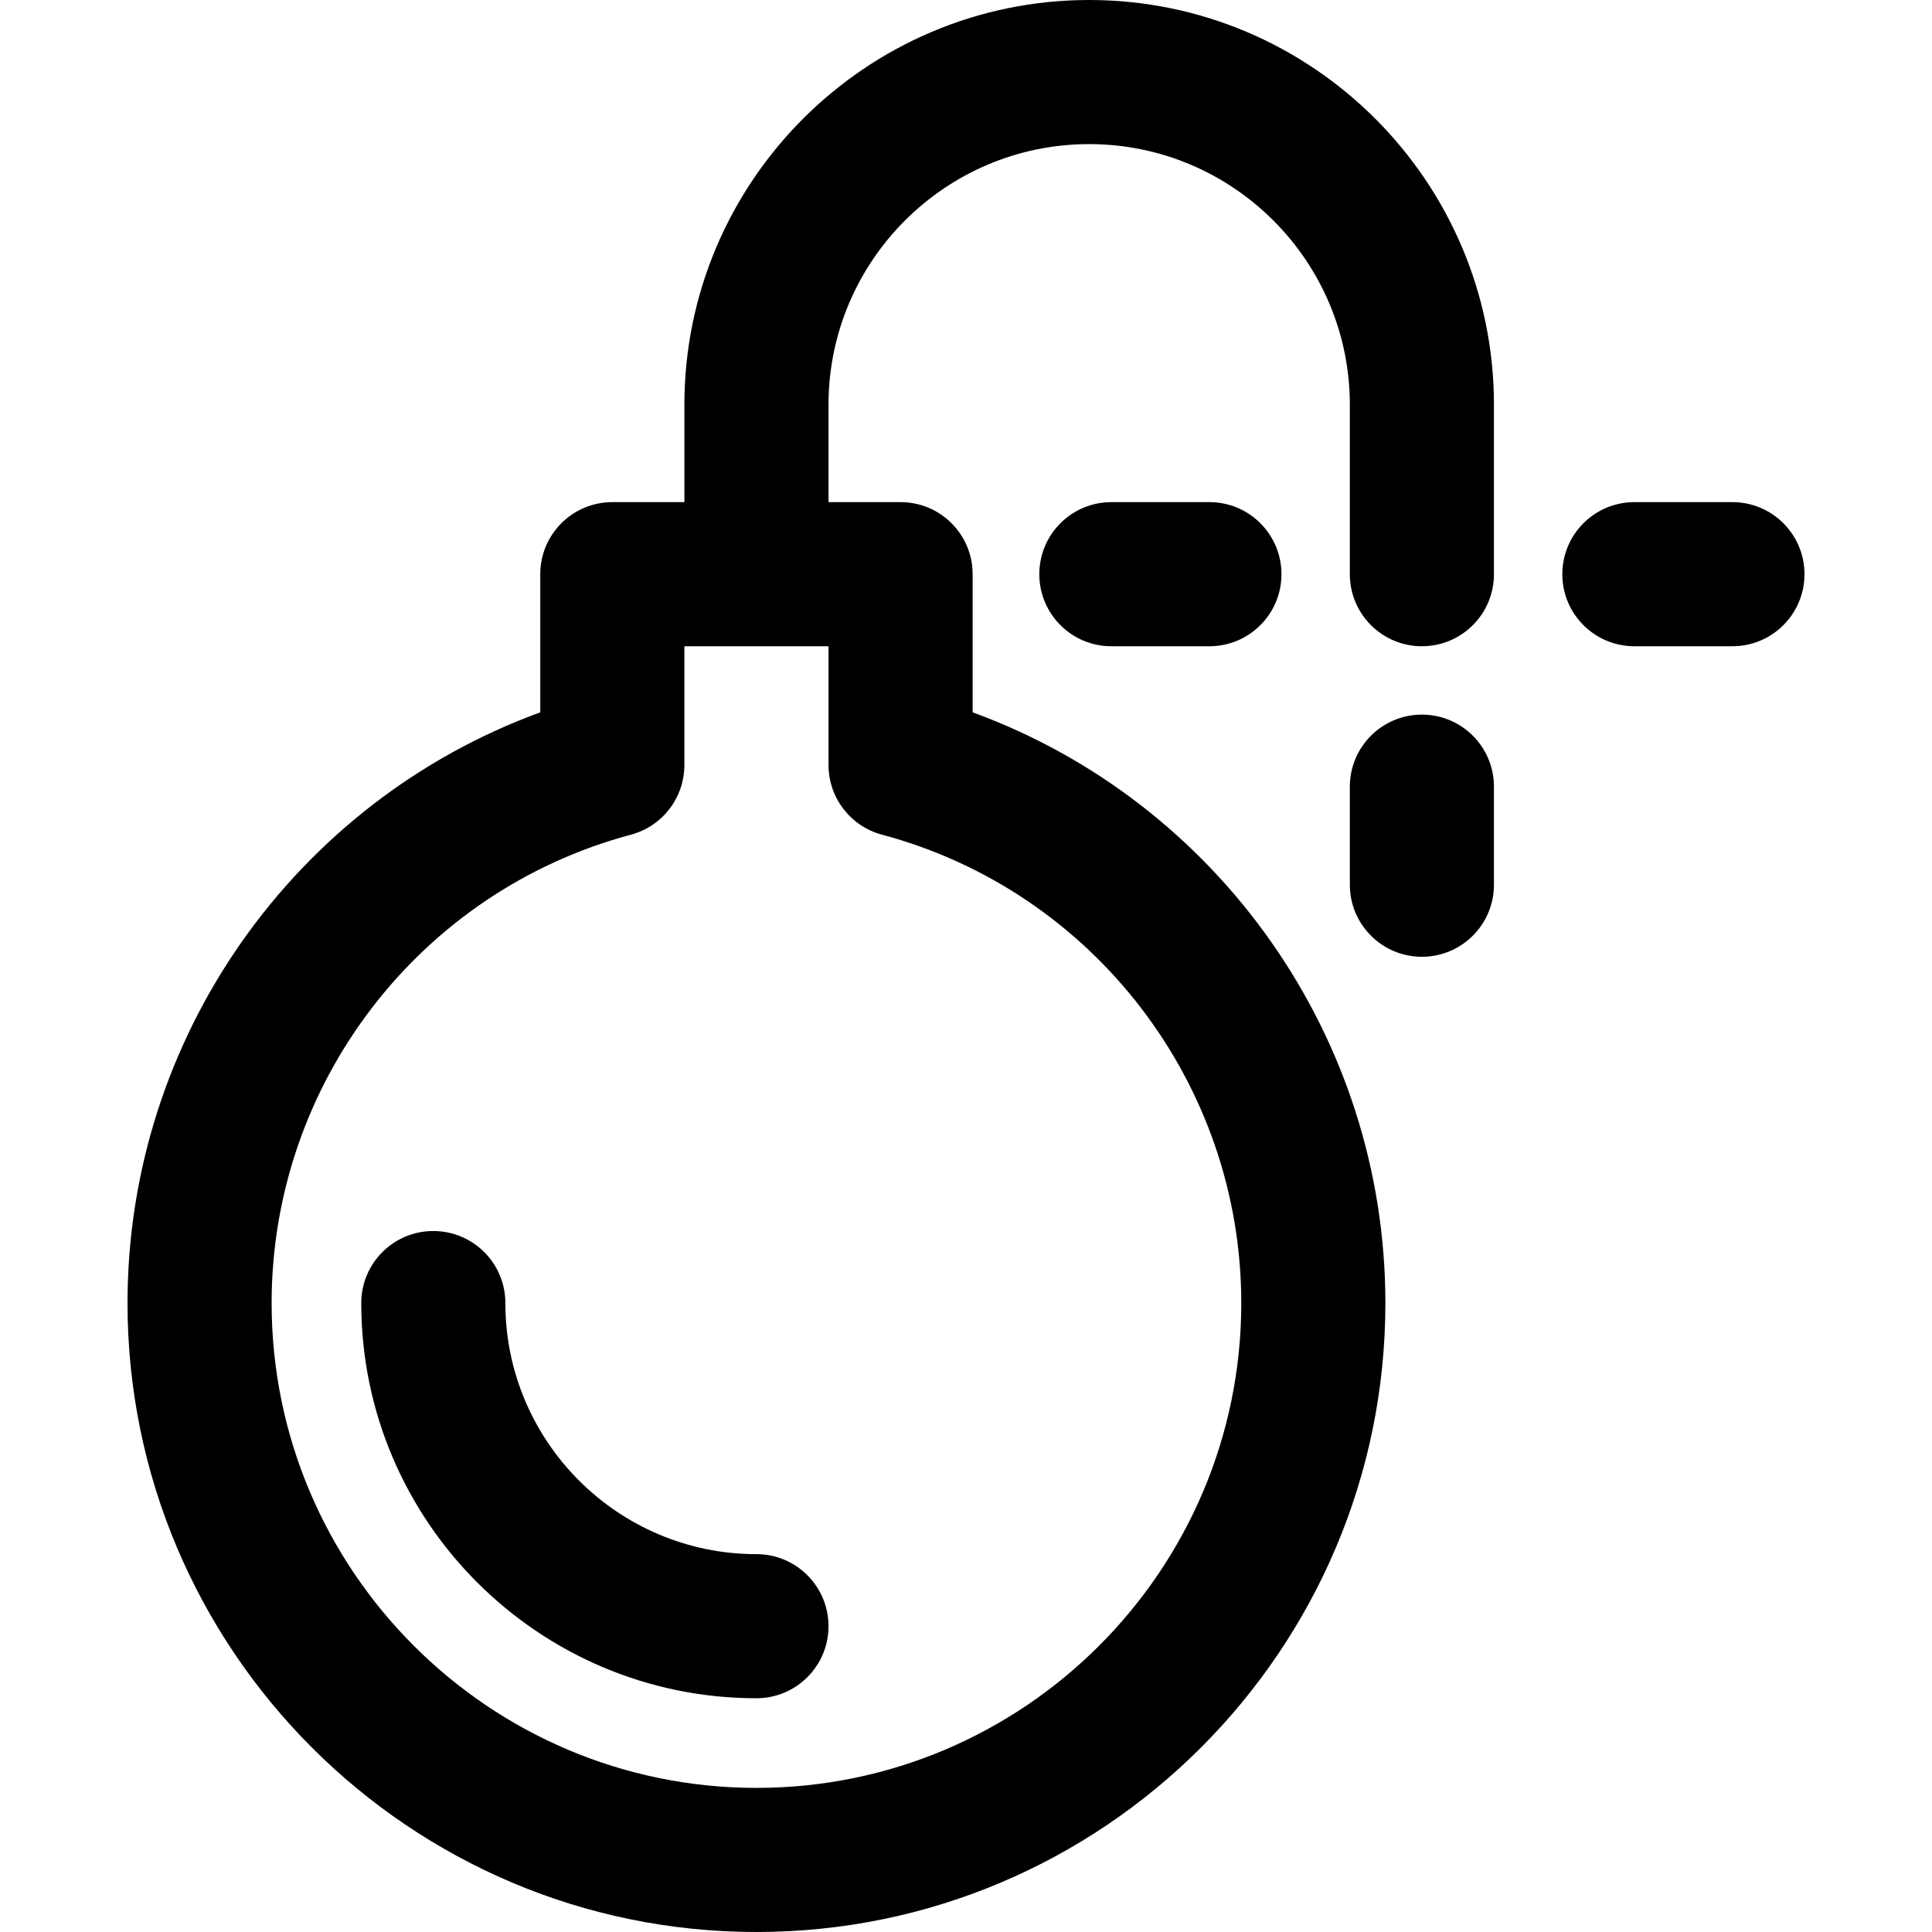 <?xml version="1.0" encoding="iso-8859-1"?>
<!-- Generator: Adobe Illustrator 19.0.0, SVG Export Plug-In . SVG Version: 6.00 Build 0)  -->
<svg version="1.1" id="Layer_1" xmlns="http://www.w3.org/2000/svg" xmlns:xlink="http://www.w3.org/1999/xlink" x="0px" y="0px"
	 viewBox="0 0 512 512" style="enable-background:new 0 0 512 512;" xml:space="preserve">
<g>
	<g>
		<g>
			<path d="M200.467,411.866c-36.69,0-66.539-29.849-66.539-66.539c0-10.545-8.549-19.095-19.095-19.095
				s-19.095,8.549-19.095,19.095c0,57.748,46.981,104.729,104.729,104.729c10.545,0,19.095-8.549,19.095-19.095
				S211.012,411.866,200.467,411.866z"/>
			<path d="M257.759,188.773v-36.607c0-10.545-8.549-19.095-19.095-19.095h-19.103V107.27c0-38.09,30.99-69.08,69.081-69.08
				c38.091,0,69.08,30.99,69.08,69.08v44.896c0,10.545,8.549,19.095,19.095,19.095c10.545,0,19.095-8.549,19.095-19.095V107.27
				C395.913,48.12,347.792,0,288.642,0c-59.148,0-107.27,48.12-107.27,107.27v25.801H162.27c-10.545,0-19.095,8.549-19.095,19.095
				v36.607C78.089,212.56,33.794,274.955,33.794,345.327C33.794,437.231,108.563,512,200.467,512S367.14,437.231,367.14,345.327
				C367.14,274.955,322.845,212.56,257.759,188.773z M200.467,473.81c-70.846,0-128.483-57.637-128.483-128.483
				c0-58.103,39.155-109.146,95.216-124.129c8.353-2.232,14.165-9.801,14.165-18.447v-31.49h38.205v31.49
				c0,8.647,5.811,16.214,14.165,18.447c56.063,14.983,95.216,66.028,95.216,124.129C328.95,416.173,271.313,473.81,200.467,473.81z
				"/>
			<path d="M376.818,189.382c-10.545,0-19.095,8.549-19.095,19.095v25.983c0,10.545,8.549,19.095,19.095,19.095
				s19.095-8.549,19.095-19.095v-25.983C395.913,197.93,387.364,189.382,376.818,189.382z"/>
			<path d="M320.506,133.071h-25.982c-10.545,0-19.095,8.549-19.095,19.095s8.549,19.095,19.095,19.095h25.982
				c10.545,0,19.095-8.549,19.095-19.095S331.053,133.071,320.506,133.071z"/>
			<path d="M459.111,133.071h-25.983c-10.545,0-19.095,8.549-19.095,19.095s8.549,19.095,19.095,19.095h25.983
				c10.545,0,19.095-8.549,19.095-19.095S469.656,133.071,459.111,133.071z"/>
		</g>
	</g>
</g>
<g>
</g>
<g>
</g>
<g>
</g>
<g>
</g>
<g>
</g>
<g>
</g>
<g>
</g>
<g>
</g>
<g>
</g>
<g>
</g>
<g>
</g>
<g>
</g>
<g>
</g>
<g>
</g>
<g>
</g>
</svg>
